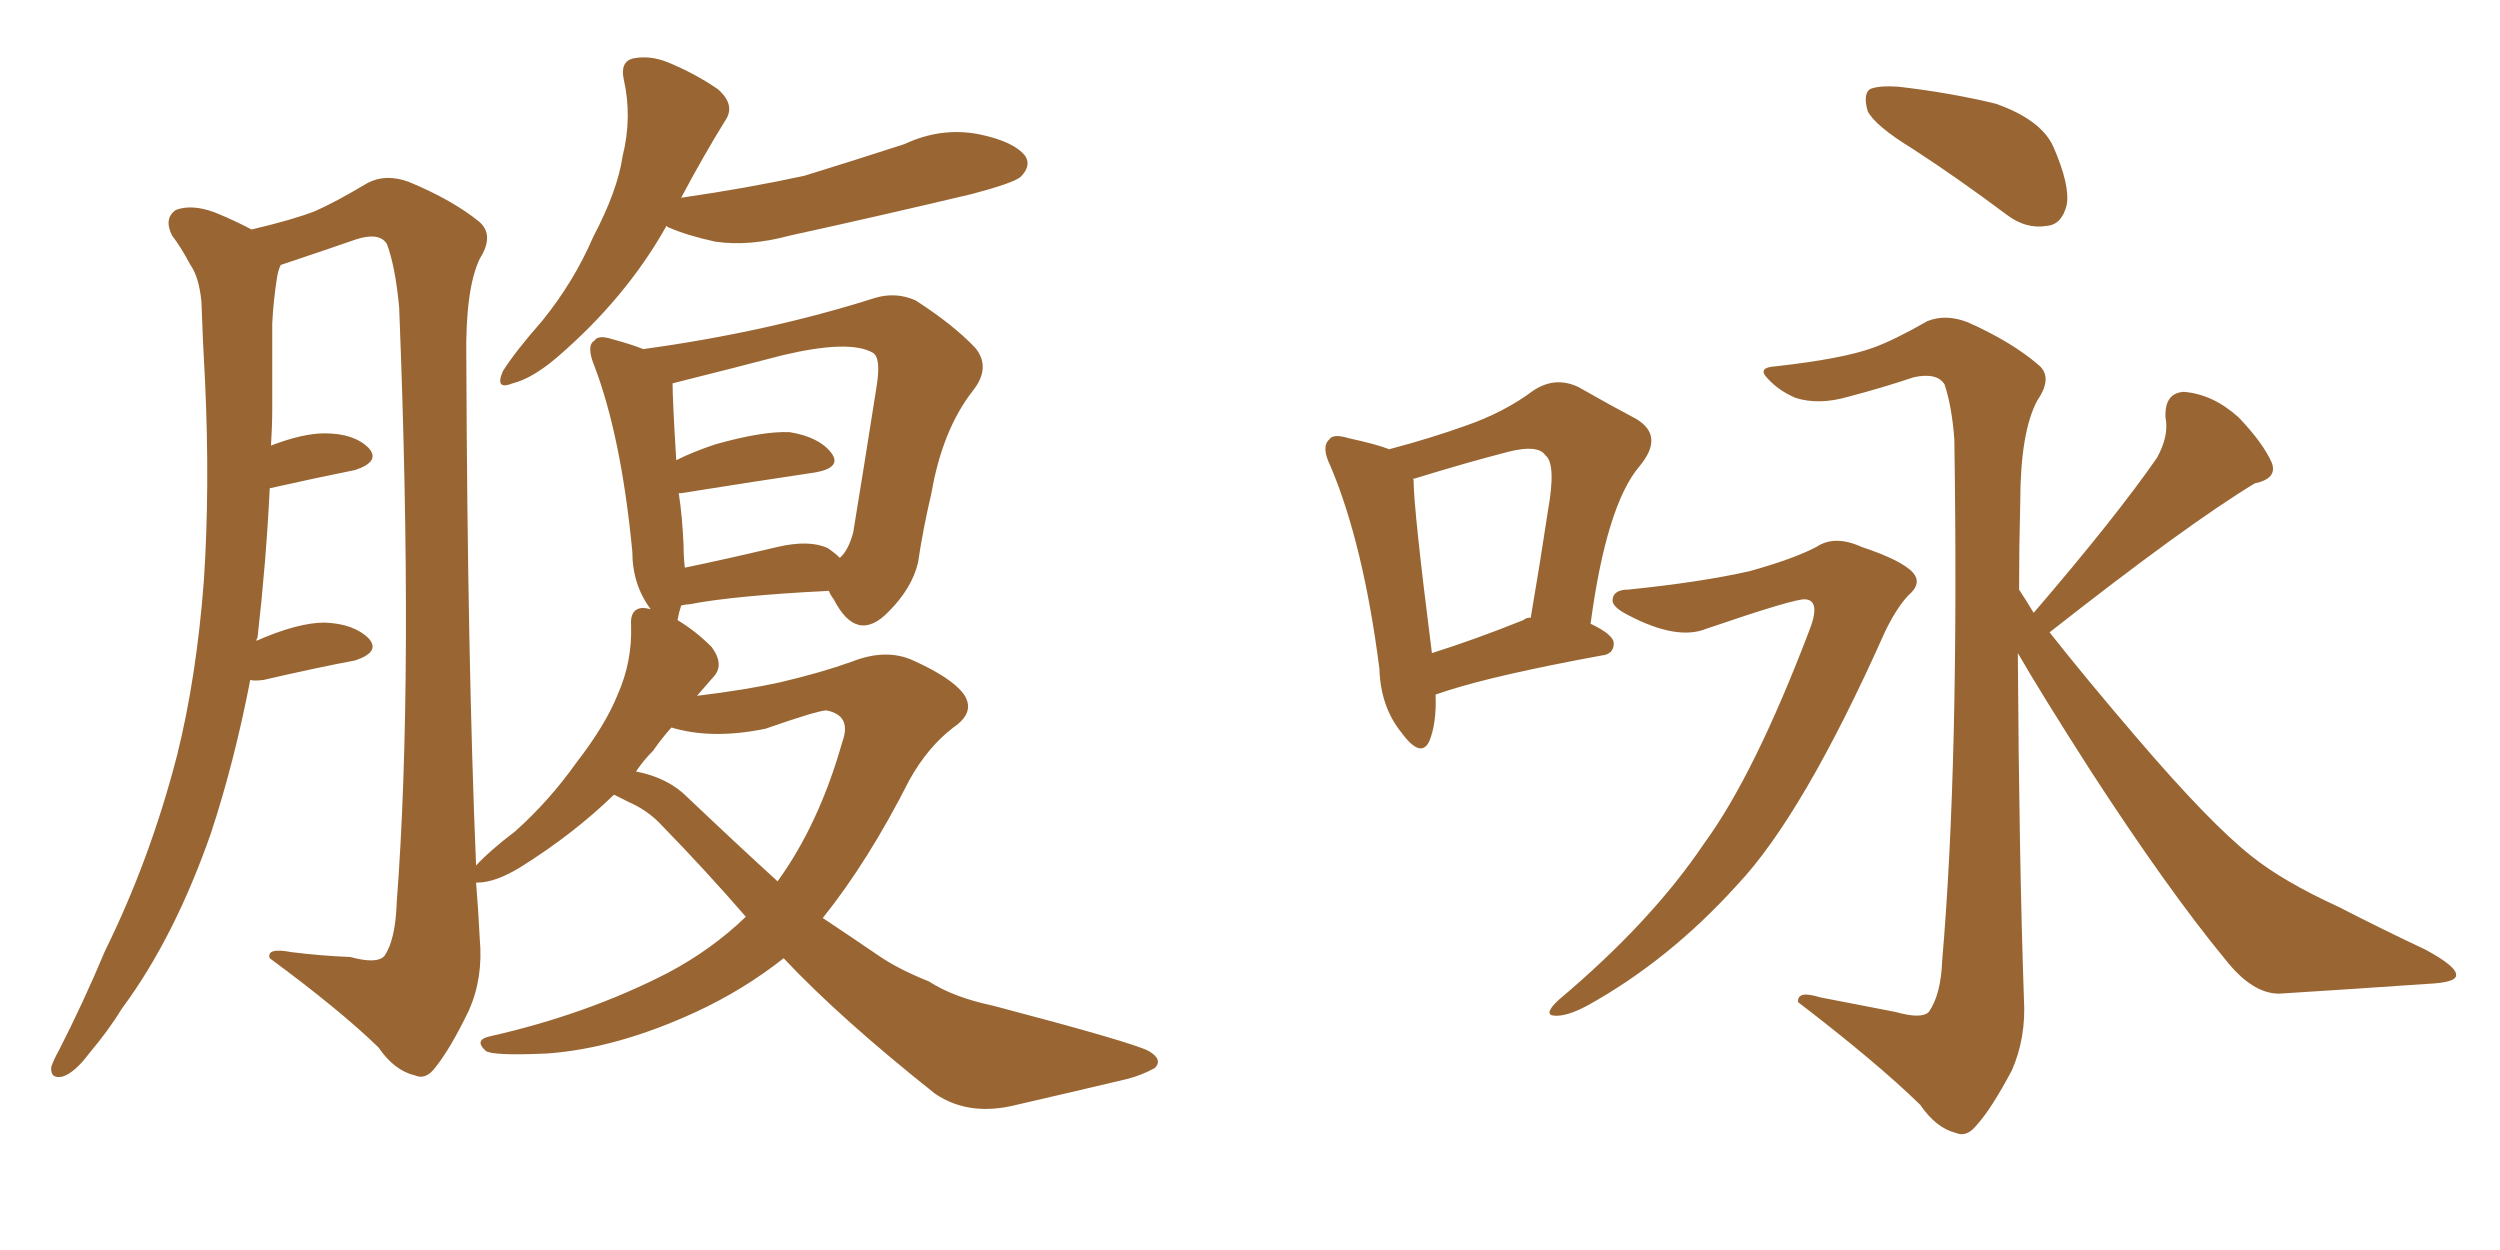<svg xmlns="http://www.w3.org/2000/svg" xmlns:xlink="http://www.w3.org/1999/xlink" width="300" height="150"><path fill="#996633" padding="10" d="M79.98 27.10L79.98 27.10Q75.15 35.74 66.80 42.92L66.80 42.92Q63.87 45.41 61.52 46.00L61.52 46.00Q59.33 46.88 60.35 44.53L60.35 44.53Q61.82 42.19 65.04 38.53L65.04 38.53Q68.85 33.84 71.19 28.42L71.19 28.42Q74.12 22.85 74.71 18.75L74.71 18.75Q75.88 14.06 74.85 9.52L74.85 9.52Q74.41 7.47 75.88 7.03L75.88 7.03Q77.93 6.59 80.13 7.47L80.13 7.47Q83.35 8.79 86.13 10.69L86.13 10.69Q88.33 12.60 87.01 14.50L87.01 14.50Q84.38 18.75 81.74 23.73L81.74 23.73Q89.79 22.56 96.53 21.09L96.53 21.09Q102.69 19.19 108.54 17.29L108.54 17.29Q112.94 15.23 117.48 16.11L117.48 16.11Q121.73 16.99 123.05 18.75L123.05 18.75Q123.78 19.92 122.46 21.24L122.46 21.24Q121.58 21.97 116.60 23.29L116.60 23.29Q105.47 25.93 94.78 28.27L94.78 28.27Q89.94 29.59 85.84 29.00L85.84 29.00Q82.47 28.27 80.13 27.25L80.13 27.25Q79.98 27.10 79.98 27.10ZM73.68 95.36L73.68 95.36Q68.85 100.05 62.55 104.00L62.55 104.00Q59.47 105.91 57.28 105.91L57.28 105.91Q57.28 105.91 57.13 105.91L57.13 105.91Q57.42 109.42 57.57 112.65L57.57 112.65Q58.01 117.33 56.25 121.29L56.25 121.29Q54.05 125.83 52.29 128.03L52.29 128.03Q51.12 129.64 49.80 129.05L49.80 129.05Q47.31 128.47 45.41 125.68L45.41 125.68Q40.72 121.14 32.37 114.99L32.37 114.99Q31.93 113.67 35.01 114.26L35.01 114.26Q38.53 114.70 42.04 114.84L42.04 114.84Q45.26 115.72 46.14 114.70L46.14 114.70Q47.46 112.79 47.61 108.25L47.61 108.25Q49.66 81.30 47.90 36.91L47.90 36.91Q47.46 32.08 46.44 29.30L46.44 29.30Q45.56 27.83 42.77 28.71L42.77 28.71Q38.96 30.03 35.01 31.35L35.01 31.35Q34.13 31.64 33.69 31.79L33.69 31.79Q33.40 32.37 33.25 33.25L33.25 33.25Q32.81 36.04 32.67 38.82L32.67 38.82Q32.67 43.65 32.67 48.93L32.67 48.93Q32.67 51.12 32.52 53.47L32.52 53.47Q36.33 52.00 38.96 52.00L38.96 52.00Q42.48 52.00 44.24 53.76L44.24 53.76Q45.70 55.37 42.63 56.40L42.63 56.40Q38.23 57.28 32.37 58.59L32.37 58.59Q31.93 67.53 30.91 76.46L30.91 76.46Q30.76 76.76 30.76 76.90L30.76 76.90Q35.74 74.71 38.96 74.71L38.96 74.71Q42.48 74.85 44.24 76.61L44.24 76.61Q45.70 78.22 42.63 79.25L42.63 79.25Q37.94 80.13 31.64 81.59L31.64 81.59Q30.47 81.74 30.03 81.59L30.03 81.59Q28.13 91.41 25.34 99.90L25.34 99.90Q20.95 112.50 14.65 121.00L14.65 121.00Q13.04 123.63 10.69 126.42L10.69 126.42Q8.94 128.76 7.47 129.20L7.47 129.20Q6.01 129.49 6.15 128.03L6.15 128.03Q6.45 127.15 7.03 126.12L7.03 126.12Q9.96 120.41 12.60 114.11L12.60 114.11Q18.02 103.13 21.24 90.67L21.24 90.67Q23.58 81.30 24.46 69.73L24.46 69.73Q25.20 58.59 24.61 45.85L24.61 45.85Q24.32 40.72 24.17 36.18L24.17 36.18Q23.88 33.25 22.85 31.79L22.85 31.79Q21.68 29.59 20.65 28.27L20.65 28.27Q19.63 26.22 21.09 25.20L21.09 25.20Q23.00 24.46 25.78 25.49L25.78 25.49Q28.27 26.51 30.18 27.54L30.18 27.54Q35.16 26.37 37.79 25.34L37.79 25.34Q40.14 24.32 44.09 21.97L44.09 21.97Q46.29 20.80 49.07 21.83L49.07 21.83Q54.35 24.02 57.57 26.66L57.57 26.66Q59.33 28.27 57.57 31.05L57.57 31.05Q55.81 34.72 55.96 43.21L55.96 43.21Q56.10 79.25 57.13 103.86L57.13 103.86Q58.74 102.10 61.82 99.76L61.82 99.76Q65.92 96.09 69.14 91.55L69.14 91.55Q72.66 87.01 74.12 83.35L74.12 83.35Q75.88 79.39 75.73 75L75.73 75Q75.59 73.10 77.05 72.95L77.05 72.95Q77.49 72.95 78.08 73.10L78.08 73.10Q75.88 70.17 75.88 66.21L75.88 66.21Q74.56 52.44 71.34 43.95L71.34 43.95Q70.31 41.46 71.34 40.87L71.34 40.87Q71.78 40.14 73.54 40.72L73.54 40.72Q75.73 41.31 77.20 41.89L77.20 41.89Q92.14 39.84 105.03 35.74L105.03 35.74Q107.52 35.01 109.86 36.04L109.86 36.04Q114.40 38.96 117.04 41.75L117.04 41.75Q118.95 44.09 116.75 46.88L116.75 46.88Q113.09 51.56 111.77 59.18L111.77 59.18Q110.74 63.57 110.16 67.53L110.16 67.53Q109.42 70.61 106.64 73.39L106.64 73.39Q102.83 77.34 100.05 71.92L100.05 71.92Q99.61 71.34 99.46 70.90L99.46 70.90Q88.04 71.48 82.76 72.51L82.76 72.51Q82.32 72.51 81.74 72.66L81.74 72.66Q81.45 73.54 81.30 74.41L81.30 74.41Q83.50 75.73 85.40 77.64L85.40 77.64Q87.01 79.83 85.55 81.30L85.55 81.30Q84.52 82.47 83.64 83.50L83.64 83.50Q89.65 82.76 93.60 81.88L93.60 81.88Q98.58 80.71 102.25 79.39L102.25 79.39Q106.35 77.78 109.57 79.25L109.57 79.25Q114.11 81.30 115.58 83.20L115.58 83.20Q117.19 85.40 114.40 87.30L114.40 87.30Q111.33 89.65 109.13 93.60L109.13 93.60Q104.15 103.42 98.73 110.16L98.73 110.16Q102.25 112.50 105.47 114.70L105.47 114.70Q107.81 116.31 111.47 117.77L111.47 117.77Q114.40 119.68 119.24 120.70L119.24 120.70Q135.94 125.10 137.84 126.12L137.84 126.12Q139.60 127.15 138.57 128.17L138.57 128.17Q136.96 129.05 135.21 129.49L135.21 129.49Q129.64 130.81 122.02 132.57L122.02 132.57Q116.31 134.03 112.21 131.25L112.21 131.25Q100.78 122.17 94.04 114.99L94.04 114.99Q89.21 118.80 83.50 121.44L83.50 121.44Q73.97 125.83 65.63 126.42L65.63 126.42Q59.18 126.71 58.30 126.12L58.30 126.12Q56.84 124.80 58.74 124.37L58.74 124.37Q70.46 121.73 80.13 116.75L80.13 116.75Q85.40 113.96 89.50 110.01L89.50 110.01Q84.67 104.44 79.39 99.02L79.39 99.02Q77.78 97.27 75.44 96.24L75.44 96.24Q74.56 95.80 73.68 95.36ZM82.47 95.65L82.47 95.65Q88.33 101.22 93.31 105.76L93.31 105.76Q98.29 98.88 101.07 89.06L101.07 89.06Q102.25 85.84 99.17 85.25L99.17 85.25Q98.14 85.25 91.85 87.45L91.85 87.45Q85.40 88.77 80.57 87.30L80.57 87.30Q79.39 88.62 78.37 90.09L78.37 90.09Q77.20 91.26 76.32 92.58L76.32 92.58Q80.13 93.31 82.47 95.65ZM99.32 65.77L99.32 65.77L99.32 65.77Q100.20 66.36 100.78 66.94L100.78 66.94Q101.81 66.06 102.39 63.87L102.39 63.87Q103.71 55.81 105.18 46.44L105.18 46.44Q105.76 42.92 104.74 42.33L104.74 42.33Q101.95 40.72 93.90 42.63L93.90 42.63Q88.33 44.09 80.71 46.00L80.71 46.00Q80.71 48.05 81.15 55.22L81.15 55.22Q83.20 54.20 85.84 53.32L85.84 53.32Q91.55 51.71 94.78 51.86L94.78 51.86Q98.29 52.44 99.76 54.35L99.76 54.35Q101.07 56.10 97.85 56.69L97.85 56.69Q90.97 57.71 81.74 59.18L81.74 59.18Q81.59 59.18 81.45 59.18L81.45 59.18Q81.88 61.96 82.03 65.48L82.03 65.48Q82.03 66.80 82.18 68.12L82.18 68.12Q87.16 67.09 93.31 65.63L93.31 65.63Q97.12 64.75 99.32 65.77ZM172.27 83.35L172.27 83.35Q172.41 86.72 171.53 88.92L171.53 88.92Q170.51 91.11 168.16 87.89L168.16 87.89Q165.67 84.81 165.53 80.27L165.53 80.27Q163.62 65.33 159.67 55.96L159.67 55.96Q158.50 53.61 159.52 52.73L159.52 52.73Q159.96 52.00 161.87 52.59L161.87 52.59Q165.23 53.32 166.70 53.91L166.70 53.91Q171.68 52.59 175.78 51.12L175.78 51.12Q180.47 49.51 183.98 46.88L183.98 46.88Q186.62 45.12 189.40 46.44L189.40 46.44Q193.51 48.78 196.29 50.24L196.29 50.24Q199.80 52.29 196.73 55.96L196.73 55.96Q192.77 60.64 190.87 74.85L190.87 74.85Q193.65 76.17 193.65 77.20L193.65 77.20Q193.65 78.52 192.19 78.66L192.19 78.66Q179.44 81.01 173.58 82.91L173.58 82.91Q172.71 83.20 172.27 83.35ZM182.81 74.41L182.81 74.41Q183.11 74.12 183.69 74.12L183.69 74.12Q184.86 67.24 185.74 61.38L185.74 61.38Q186.77 55.66 185.45 54.64L185.45 54.64Q184.57 53.32 181.05 54.20L181.05 54.20Q175.93 55.52 169.78 57.42L169.78 57.42Q169.48 57.42 169.63 57.57L169.63 57.57Q169.63 61.08 171.83 78.37L171.83 78.37Q176.95 76.76 182.81 74.41ZM229.54 17.87L229.54 17.87Q225 15.09 224.12 13.33L224.12 13.33Q223.54 11.28 224.41 10.69L224.41 10.69Q225.44 10.25 227.78 10.40L227.78 10.40Q234.08 11.13 239.50 12.45L239.50 12.45Q244.92 14.36 246.39 17.58L246.39 17.58Q248.44 22.27 248.00 24.61L248.00 24.61Q247.41 26.95 245.65 27.10L245.65 27.10Q243.16 27.54 240.82 25.78L240.82 25.78Q234.96 21.39 229.54 17.87ZM195.41 70.75L195.41 70.75Q204.05 69.87 209.91 68.55L209.91 68.55Q215.19 67.09 217.97 65.63L217.97 65.63Q220.17 64.16 223.39 65.63L223.39 65.63Q228.22 67.24 229.54 68.70L229.54 68.70Q230.71 70.02 228.96 71.48L228.96 71.48Q227.49 73.10 226.17 75.88L226.17 75.88Q216.36 97.85 208.45 106.20L208.45 106.20Q200.24 115.28 190.43 120.70L190.43 120.70Q187.94 122.02 186.47 121.88L186.47 121.88Q185.16 121.73 187.06 119.97L187.06 119.97Q198.19 110.60 204.49 101.22L204.49 101.22Q210.50 93.02 217.09 75.73L217.09 75.73Q218.55 72.07 216.65 71.92L216.65 71.92Q215.48 71.78 204.79 75.44L204.79 75.44Q201.27 76.90 195.41 73.83L195.41 73.83Q193.36 72.80 193.51 71.92L193.51 71.92Q193.65 70.75 195.41 70.75ZM244.04 73.54L244.04 73.54L244.04 73.54Q253.86 62.11 258.84 54.93L258.84 54.93Q260.30 52.29 259.86 50.10L259.86 50.10Q259.72 47.17 262.06 47.02L262.06 47.02Q265.58 47.31 268.65 50.10L268.65 50.10Q271.58 53.17 272.61 55.52L272.61 55.52Q273.34 57.42 270.56 58.01L270.56 58.01Q262.35 62.99 245.95 75.88L245.95 75.88Q250.34 81.45 256.49 88.62L256.49 88.62Q265.14 98.73 270.12 102.69L270.12 102.69Q273.93 105.76 280.66 108.84L280.66 108.84Q286.08 111.62 291.06 113.96L291.06 113.96Q294.87 116.02 294.73 117.04L294.73 117.04Q294.73 117.92 291.21 118.07L291.21 118.07Q282.86 118.65 273.49 119.24L273.49 119.24Q270.26 119.24 267.04 115.14L267.04 115.14Q260.16 106.79 250.93 92.58L250.93 92.58Q244.92 83.20 242.14 78.37L242.14 78.37Q242.29 102.98 242.87 119.82L242.87 119.82Q243.16 124.51 241.41 128.47L241.41 128.47Q238.92 133.15 237.16 135.06L237.16 135.06Q235.99 136.52 234.67 135.94L234.67 135.94Q232.32 135.35 230.42 132.57L230.42 132.57Q225.15 127.44 215.77 120.26L215.77 120.26Q215.63 118.80 218.41 119.68L218.41 119.68Q222.95 120.56 227.49 121.44L227.49 121.44Q230.57 122.31 231.45 121.44L231.45 121.44Q232.91 119.38 233.06 115.28L233.06 115.28Q235.11 91.55 234.52 52.73L234.52 52.73Q234.23 48.78 233.35 46.14L233.35 46.14Q232.47 44.68 229.69 45.26L229.69 45.26Q225.73 46.58 221.78 47.61L221.78 47.61Q218.26 48.63 215.48 47.75L215.48 47.75Q213.43 46.88 212.11 45.41L212.11 45.41Q210.79 44.09 213.13 43.95L213.13 43.95Q221.04 43.07 224.71 41.75L224.71 41.75Q227.20 40.87 231.30 38.53L231.30 38.53Q233.50 37.65 236.13 38.67L236.13 38.67Q241.41 41.02 244.63 43.80L244.63 43.80Q246.39 45.26 244.48 48.05L244.48 48.05Q242.43 51.86 242.43 60.35L242.43 60.35Q242.29 65.48 242.29 70.75L242.29 70.75Q243.16 72.07 244.04 73.54Z"/></svg>
